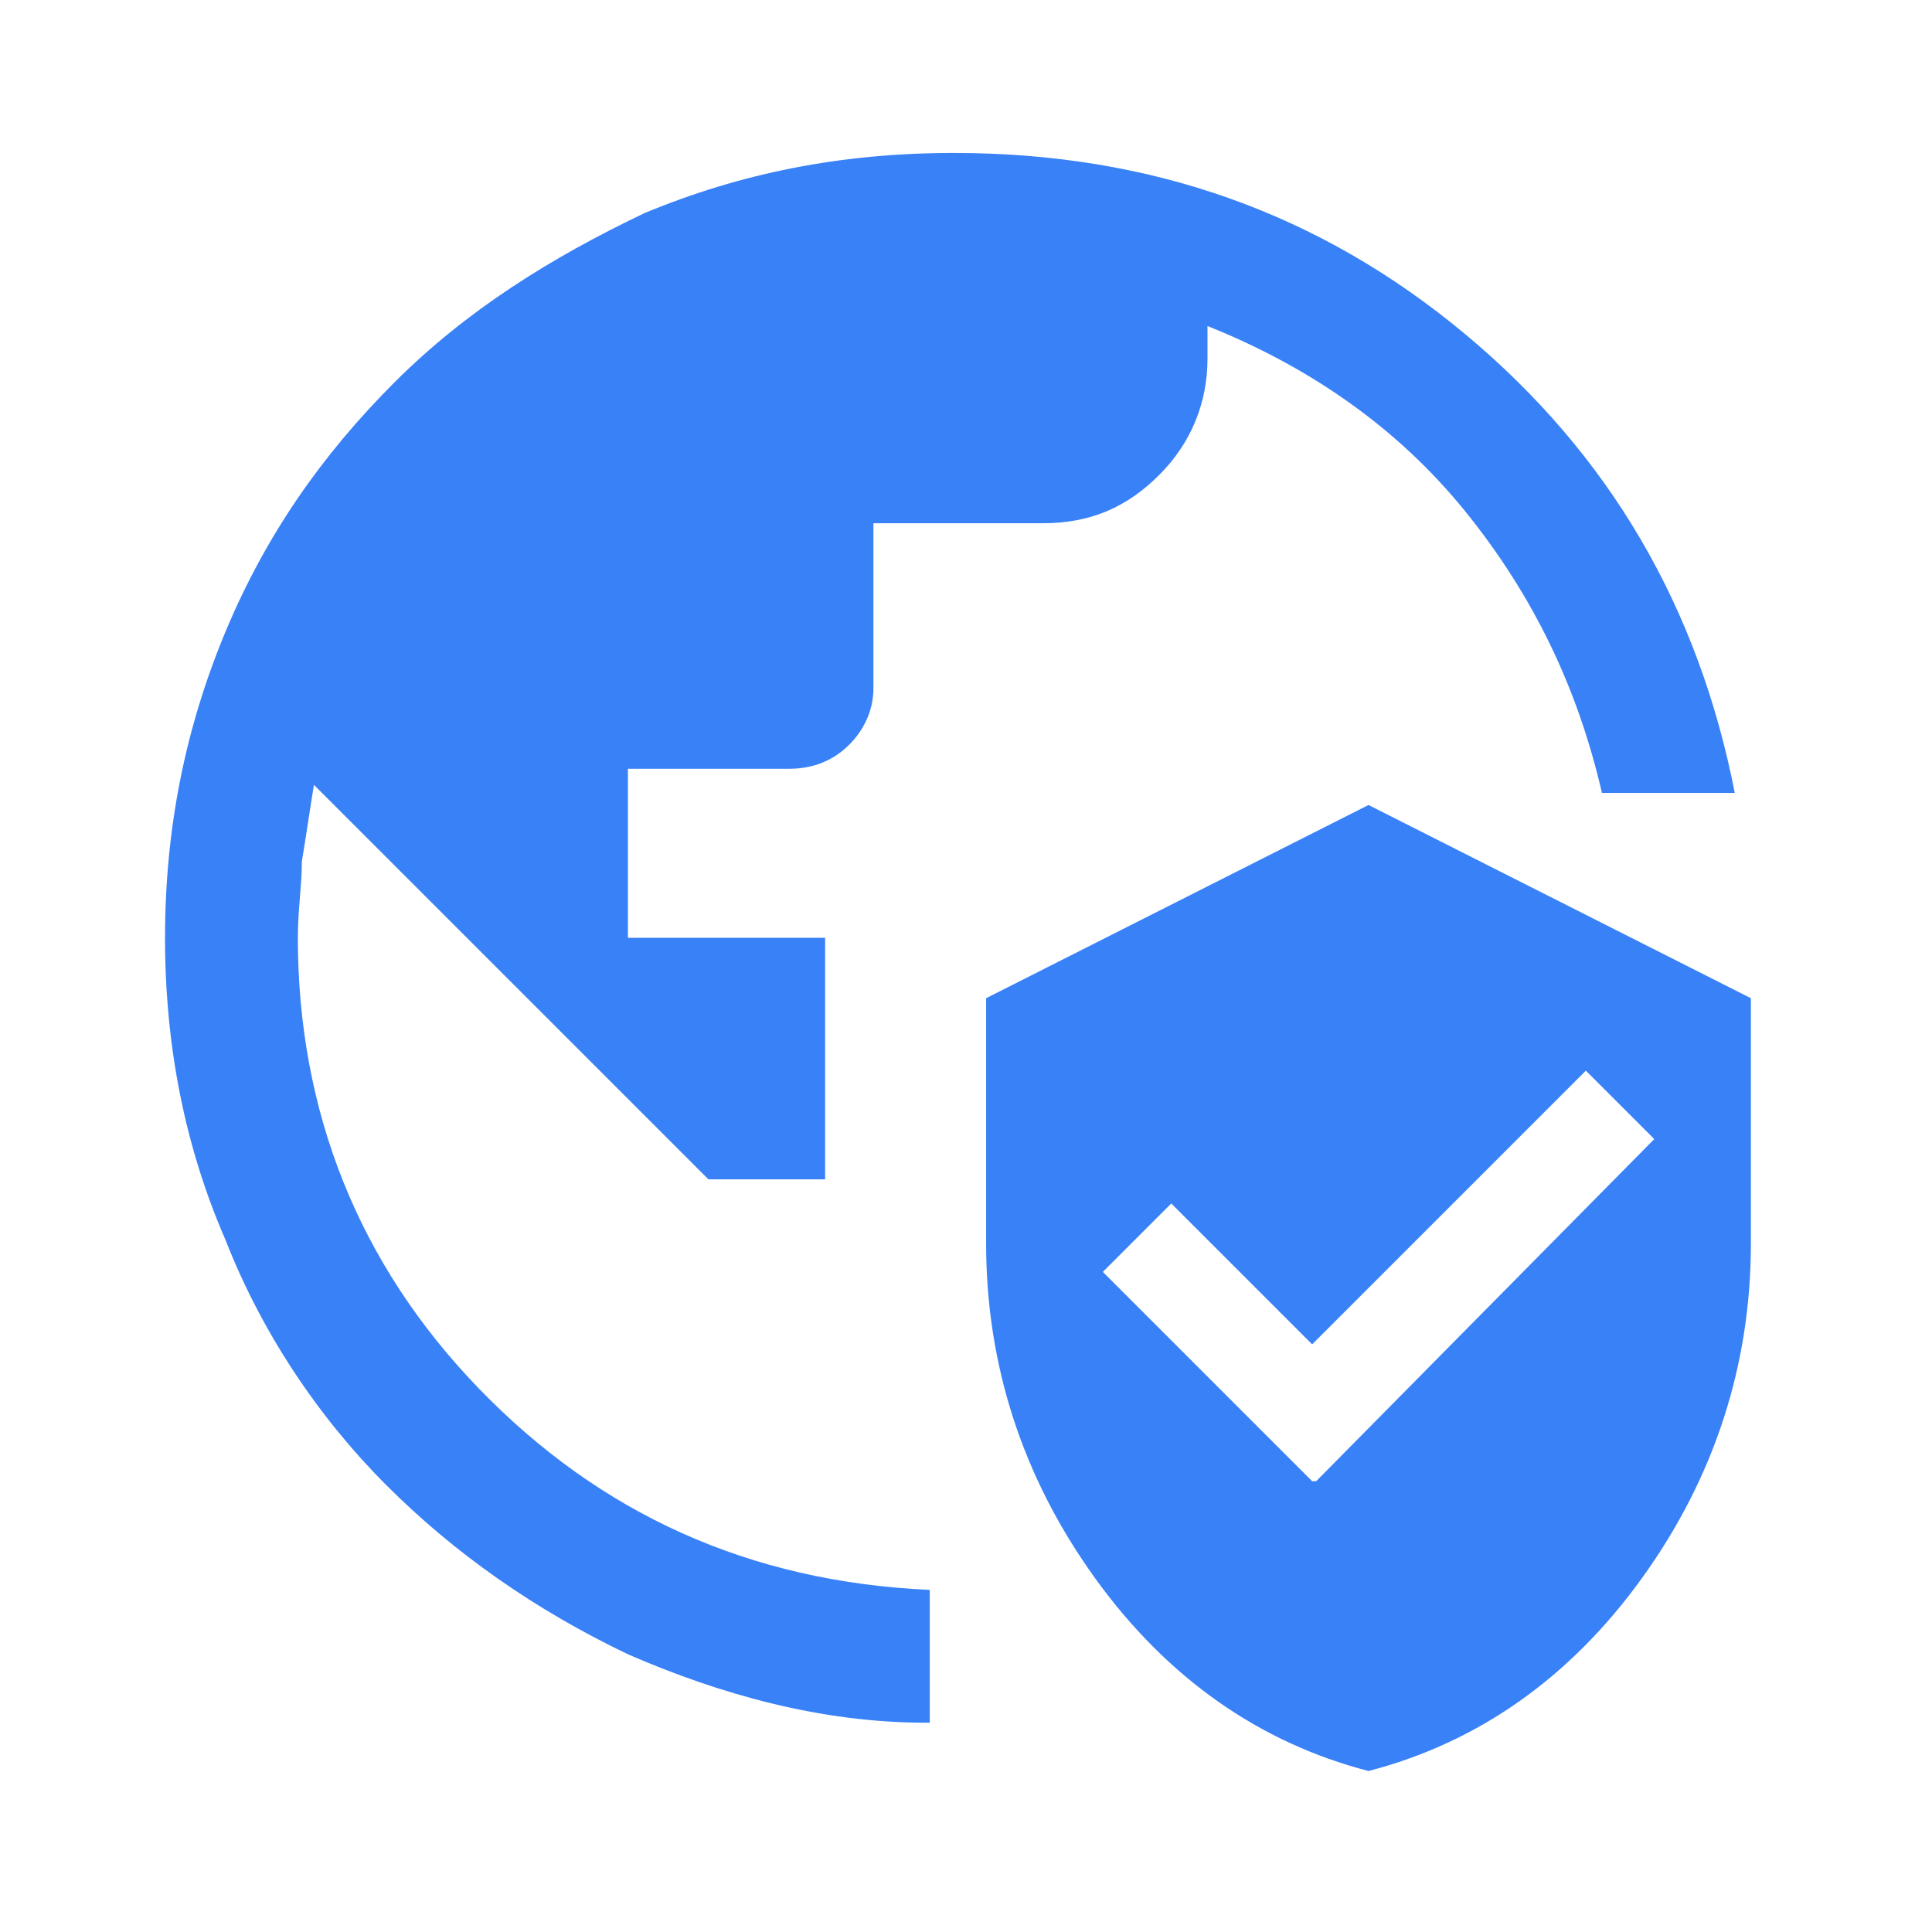 <?xml version="1.0" encoding="UTF-8"?>
<svg id="Layer_1" xmlns="http://www.w3.org/2000/svg" version="1.1" viewBox="0 0 48 48">
  <!-- Generator: Adobe Illustrator 29.3.1, SVG Export Plug-In . SVG Version: 2.1.0 Build 151)  -->
  <defs>
    <style>
      .st0 {
        fill: #3981f7;
      }
    </style>
  </defs>
  <path class="st0" d="M23,42.8c-2.6,0-5.1-.7-7.4-1.7-2.3-1.1-4.3-2.5-6-4.2-1.7-1.7-3.1-3.8-4-6.1-1-2.3-1.5-4.8-1.5-7.5s.5-5.2,1.5-7.6c1-2.4,2.4-4.4,4.2-6.2,1.8-1.8,3.9-3.1,6.2-4.2,2.4-1,4.9-1.5,7.7-1.5,4.9,0,9.1,1.5,12.7,4.5,3.6,3,5.8,6.8,6.7,11.4h-3.3c-.6-2.6-1.7-4.9-3.4-7-1.7-2.1-3.9-3.6-6.4-4.6v.8c0,1.1-.4,2.1-1.2,2.9-.8.8-1.7,1.2-2.9,1.2h-4.2v4.1c0,.5-.2,1-.6,1.4-.4.4-.9.6-1.5.6h-4v4.2h4.9v6h-2.9l-9.8-9.8c-.1.6-.2,1.3-.3,1.9,0,.6-.1,1.2-.1,1.9,0,4.3,1.5,8.1,4.5,11.2,3,3.1,6.7,4.8,11.2,5v3.3Z"/>
  <path class="st0" d="M34,44c-2.7-.7-5-2.3-6.8-4.8-1.8-2.5-2.7-5.3-2.7-8.3v-6.1l9.5-4.8,9.5,4.8v6.1c0,3-.9,5.8-2.7,8.3-1.8,2.5-4.1,4.1-6.8,4.8ZM32.7,36.8l8.4-8.5-1.7-1.7-6.8,6.8-3.5-3.5-1.7,1.7,5.2,5.2Z"/>
</svg>